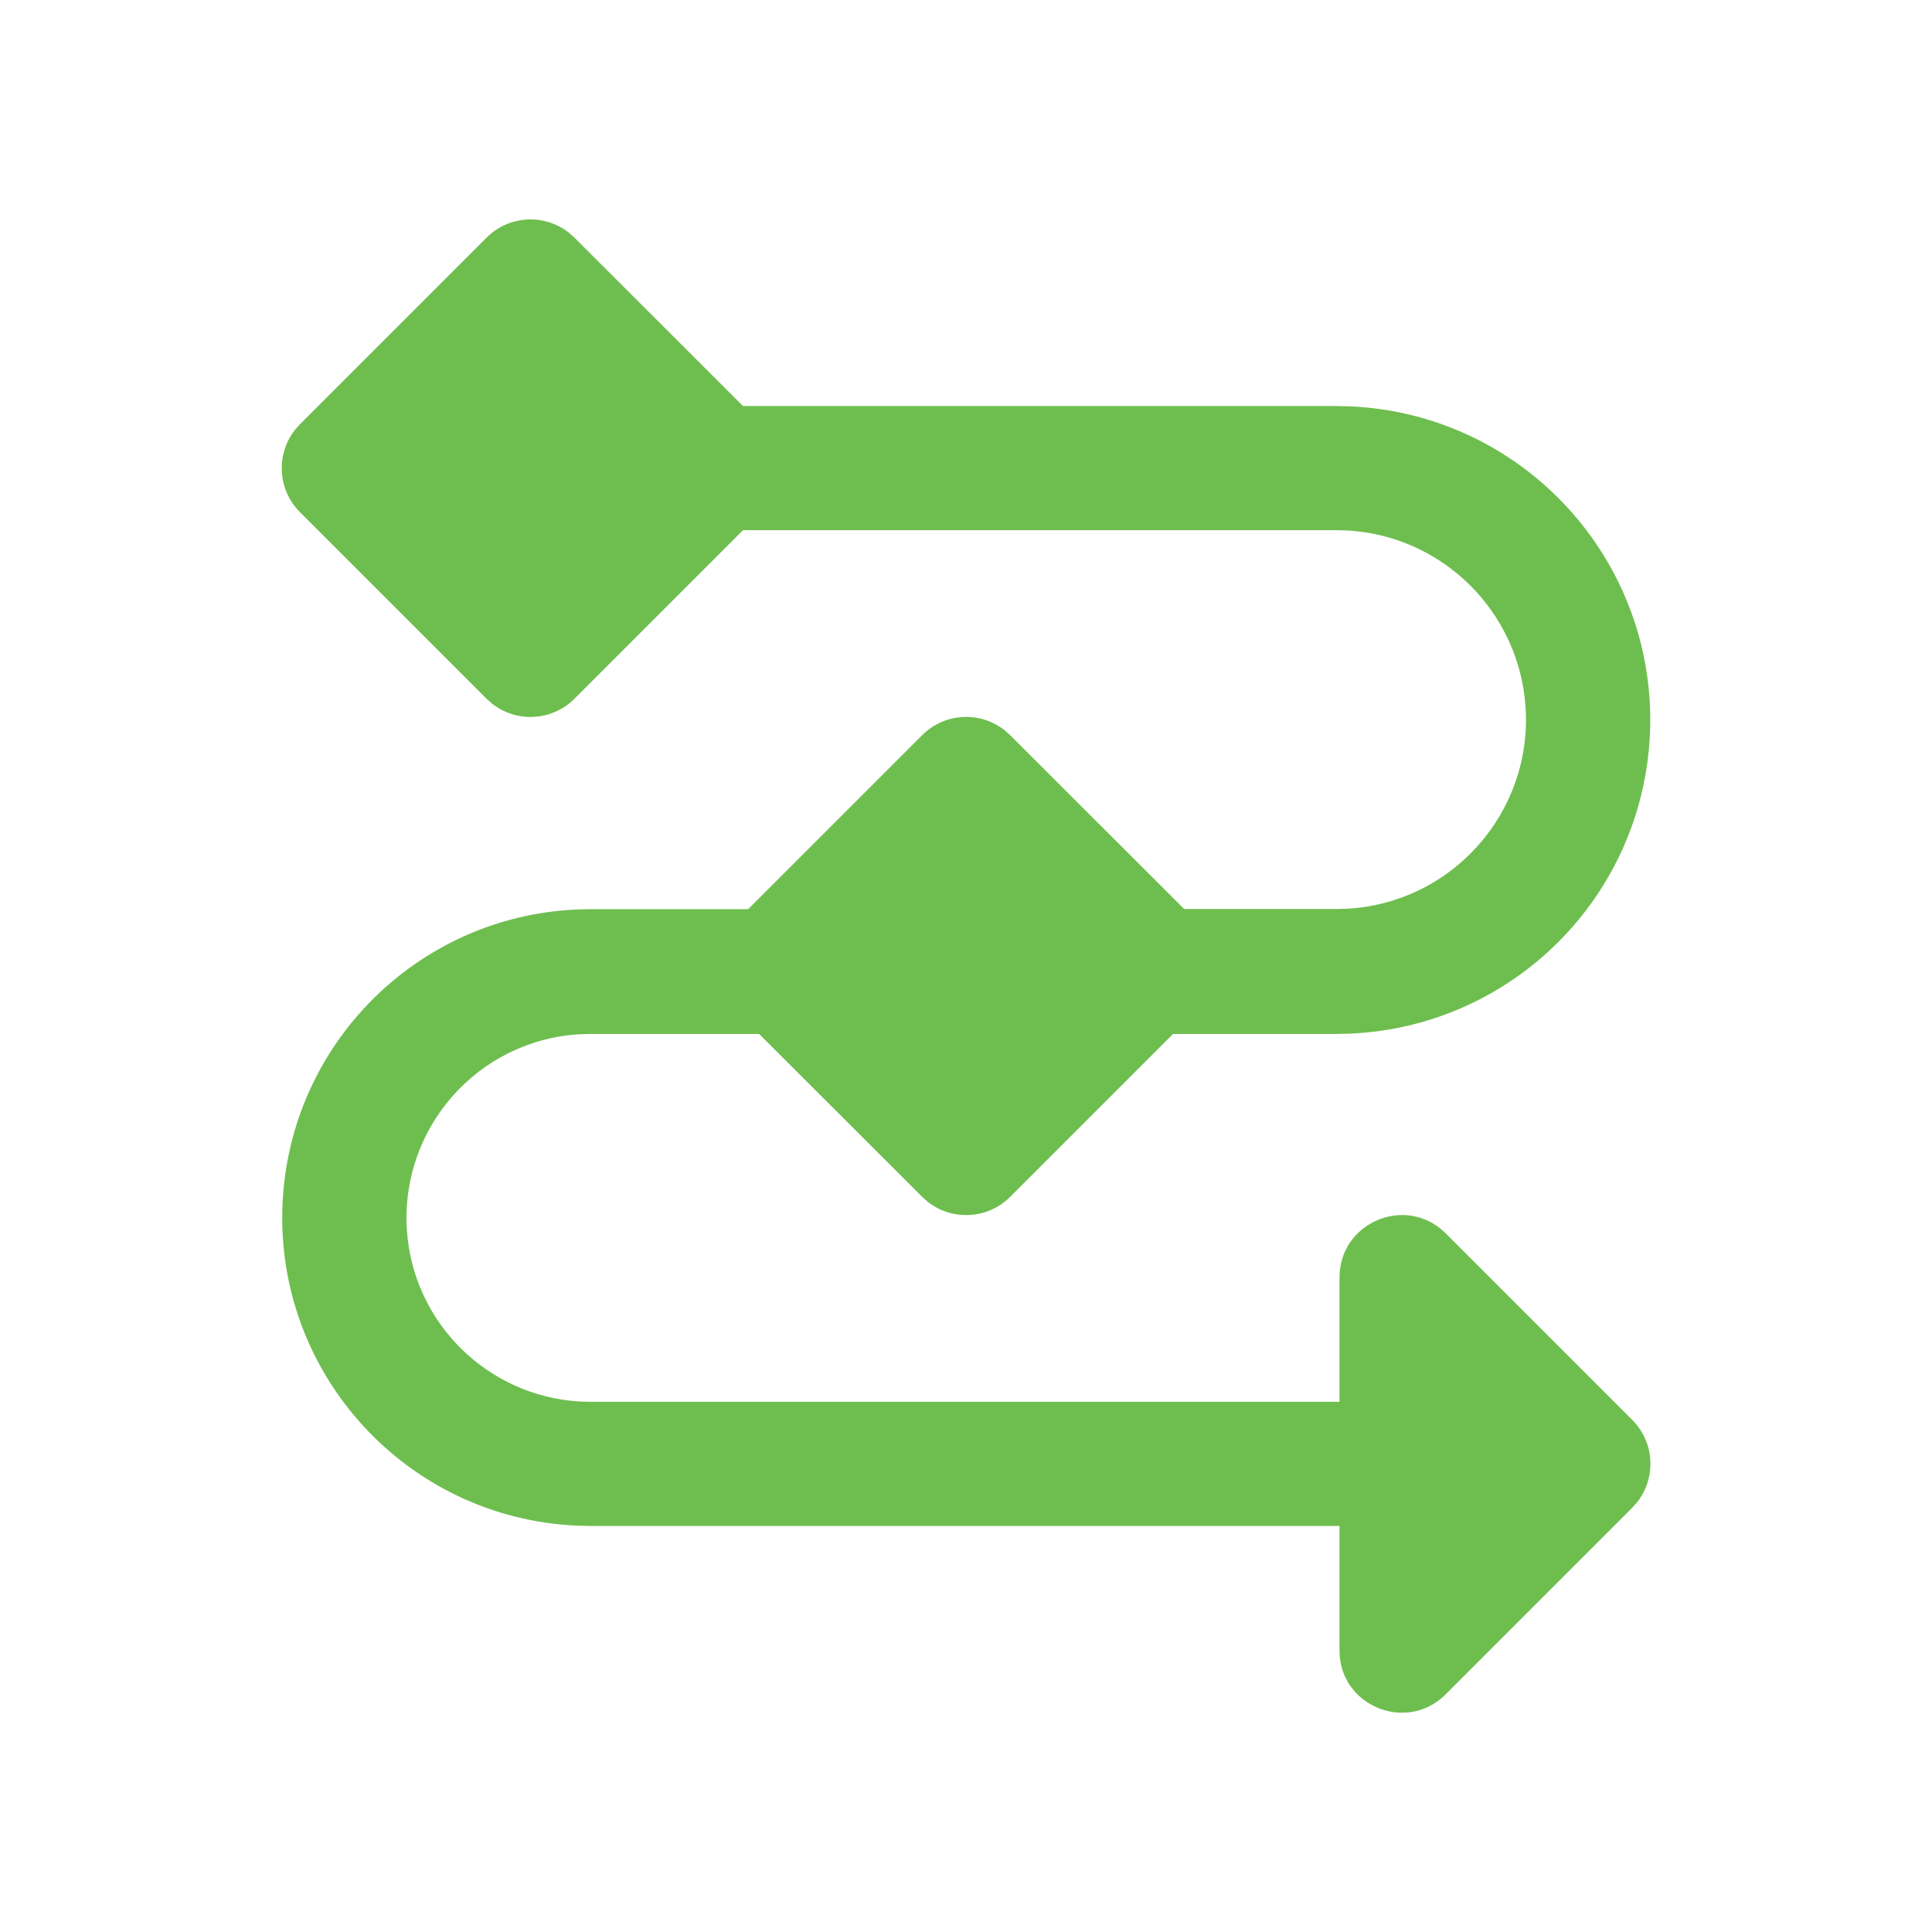<?xml version="1.0" encoding="UTF-8"?>
<svg id="Layer_1" data-name="Layer 1" xmlns="http://www.w3.org/2000/svg" viewBox="0 0 120 120">
  <defs>
    <style>
      .cls-1 {
        fill: #6ebe4f;
      }
    </style>
  </defs>
  <path class="cls-1" d="M35.68,43.4c-1.38,1.38-3.56,1.51-5.1.32l-.36-.32-11.59-11.59c-1.38-1.38-1.51-3.56-.32-5.1l.32-.36,11.59-11.59c1.38-1.38,3.56-1.51,5.1-.32l.36.32,10.47,10.46h36.87l.85.02c10.76.48,19.09,9.59,18.61,20.35-.45,10.09-8.52,18.16-18.61,18.61l-.85.02h-10.16s-10.12,10.12-10.12,10.12c-1.38,1.38-3.56,1.51-5.1.32l-.36-.32-10.13-10.12h-10.5l-.67.02c-6.3.38-11.09,5.8-10.71,12.1.35,5.76,4.95,10.35,10.71,10.71l.67.02h46.55v-7.73c0-3.29,3.81-5.01,6.27-3.03l.32.29,11.59,11.59c1.38,1.38,1.51,3.56.32,5.1l-.32.36-11.59,11.59c-2.33,2.33-6.24.85-6.57-2.29l-.02-.44v-7.73h-46.55l-.83-.02c-10.57-.48-18.75-9.43-18.27-20,.45-9.9,8.37-17.83,18.27-18.27l.83-.02h9.82s10.81-10.81,10.81-10.81c1.38-1.38,3.56-1.51,5.1-.32l.36.32,10.81,10.8h9.48l.69-.02c6.49-.39,11.43-5.97,11.04-12.45-.36-5.94-5.1-10.68-11.04-11.04l-.69-.02h-36.88l-10.46,10.46Z"/>
</svg>